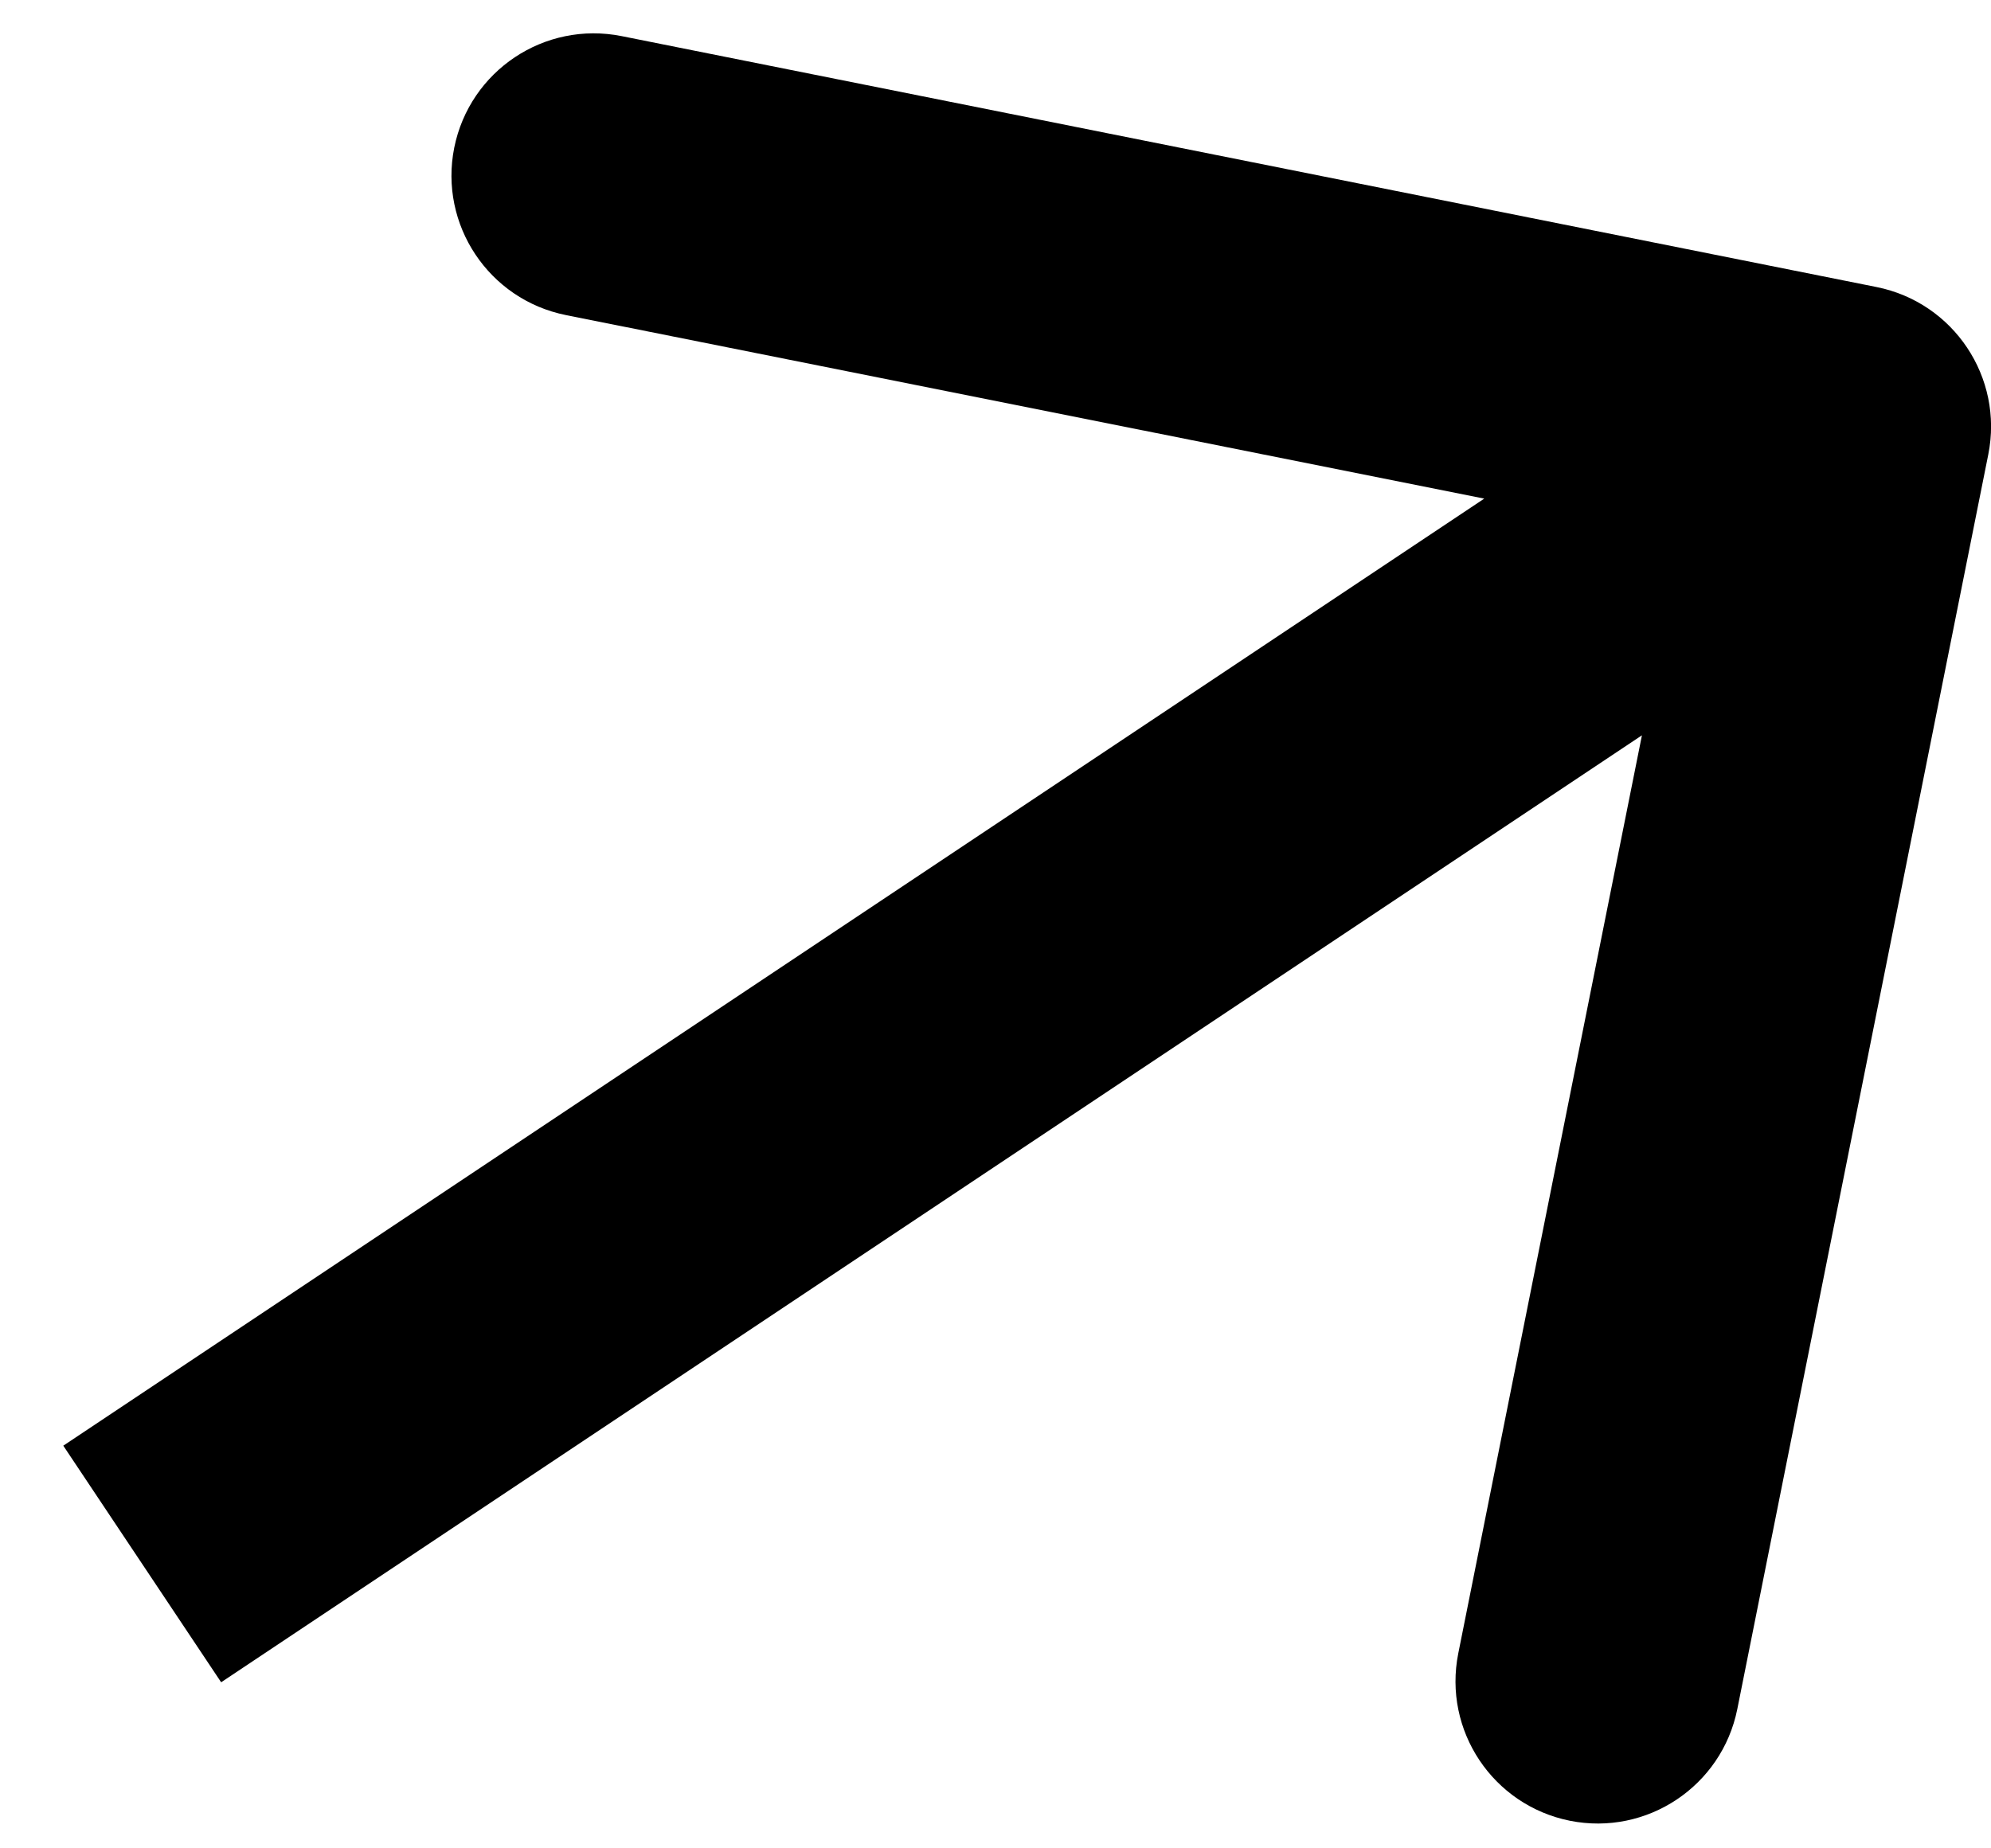 <?xml version="1.0" encoding="UTF-8"?>
<svg xmlns="http://www.w3.org/2000/svg" width="14" height="13" viewBox="0 0 14 13" fill="none">
  <path d="M13.981 3.196C14.089 2.655 13.738 2.128 13.196 2.019L4.371 0.254C3.829 0.146 3.303 0.497 3.194 1.039C3.086 1.58 3.437 2.107 3.979 2.216L11.823 3.784L10.254 11.629C10.146 12.171 10.497 12.697 11.039 12.806C11.58 12.914 12.107 12.563 12.216 12.021L13.981 3.196ZM1.555 11.832L13.555 3.832L12.445 2.168L0.445 10.168L1.555 11.832Z" fill="black"></path>
</svg>
